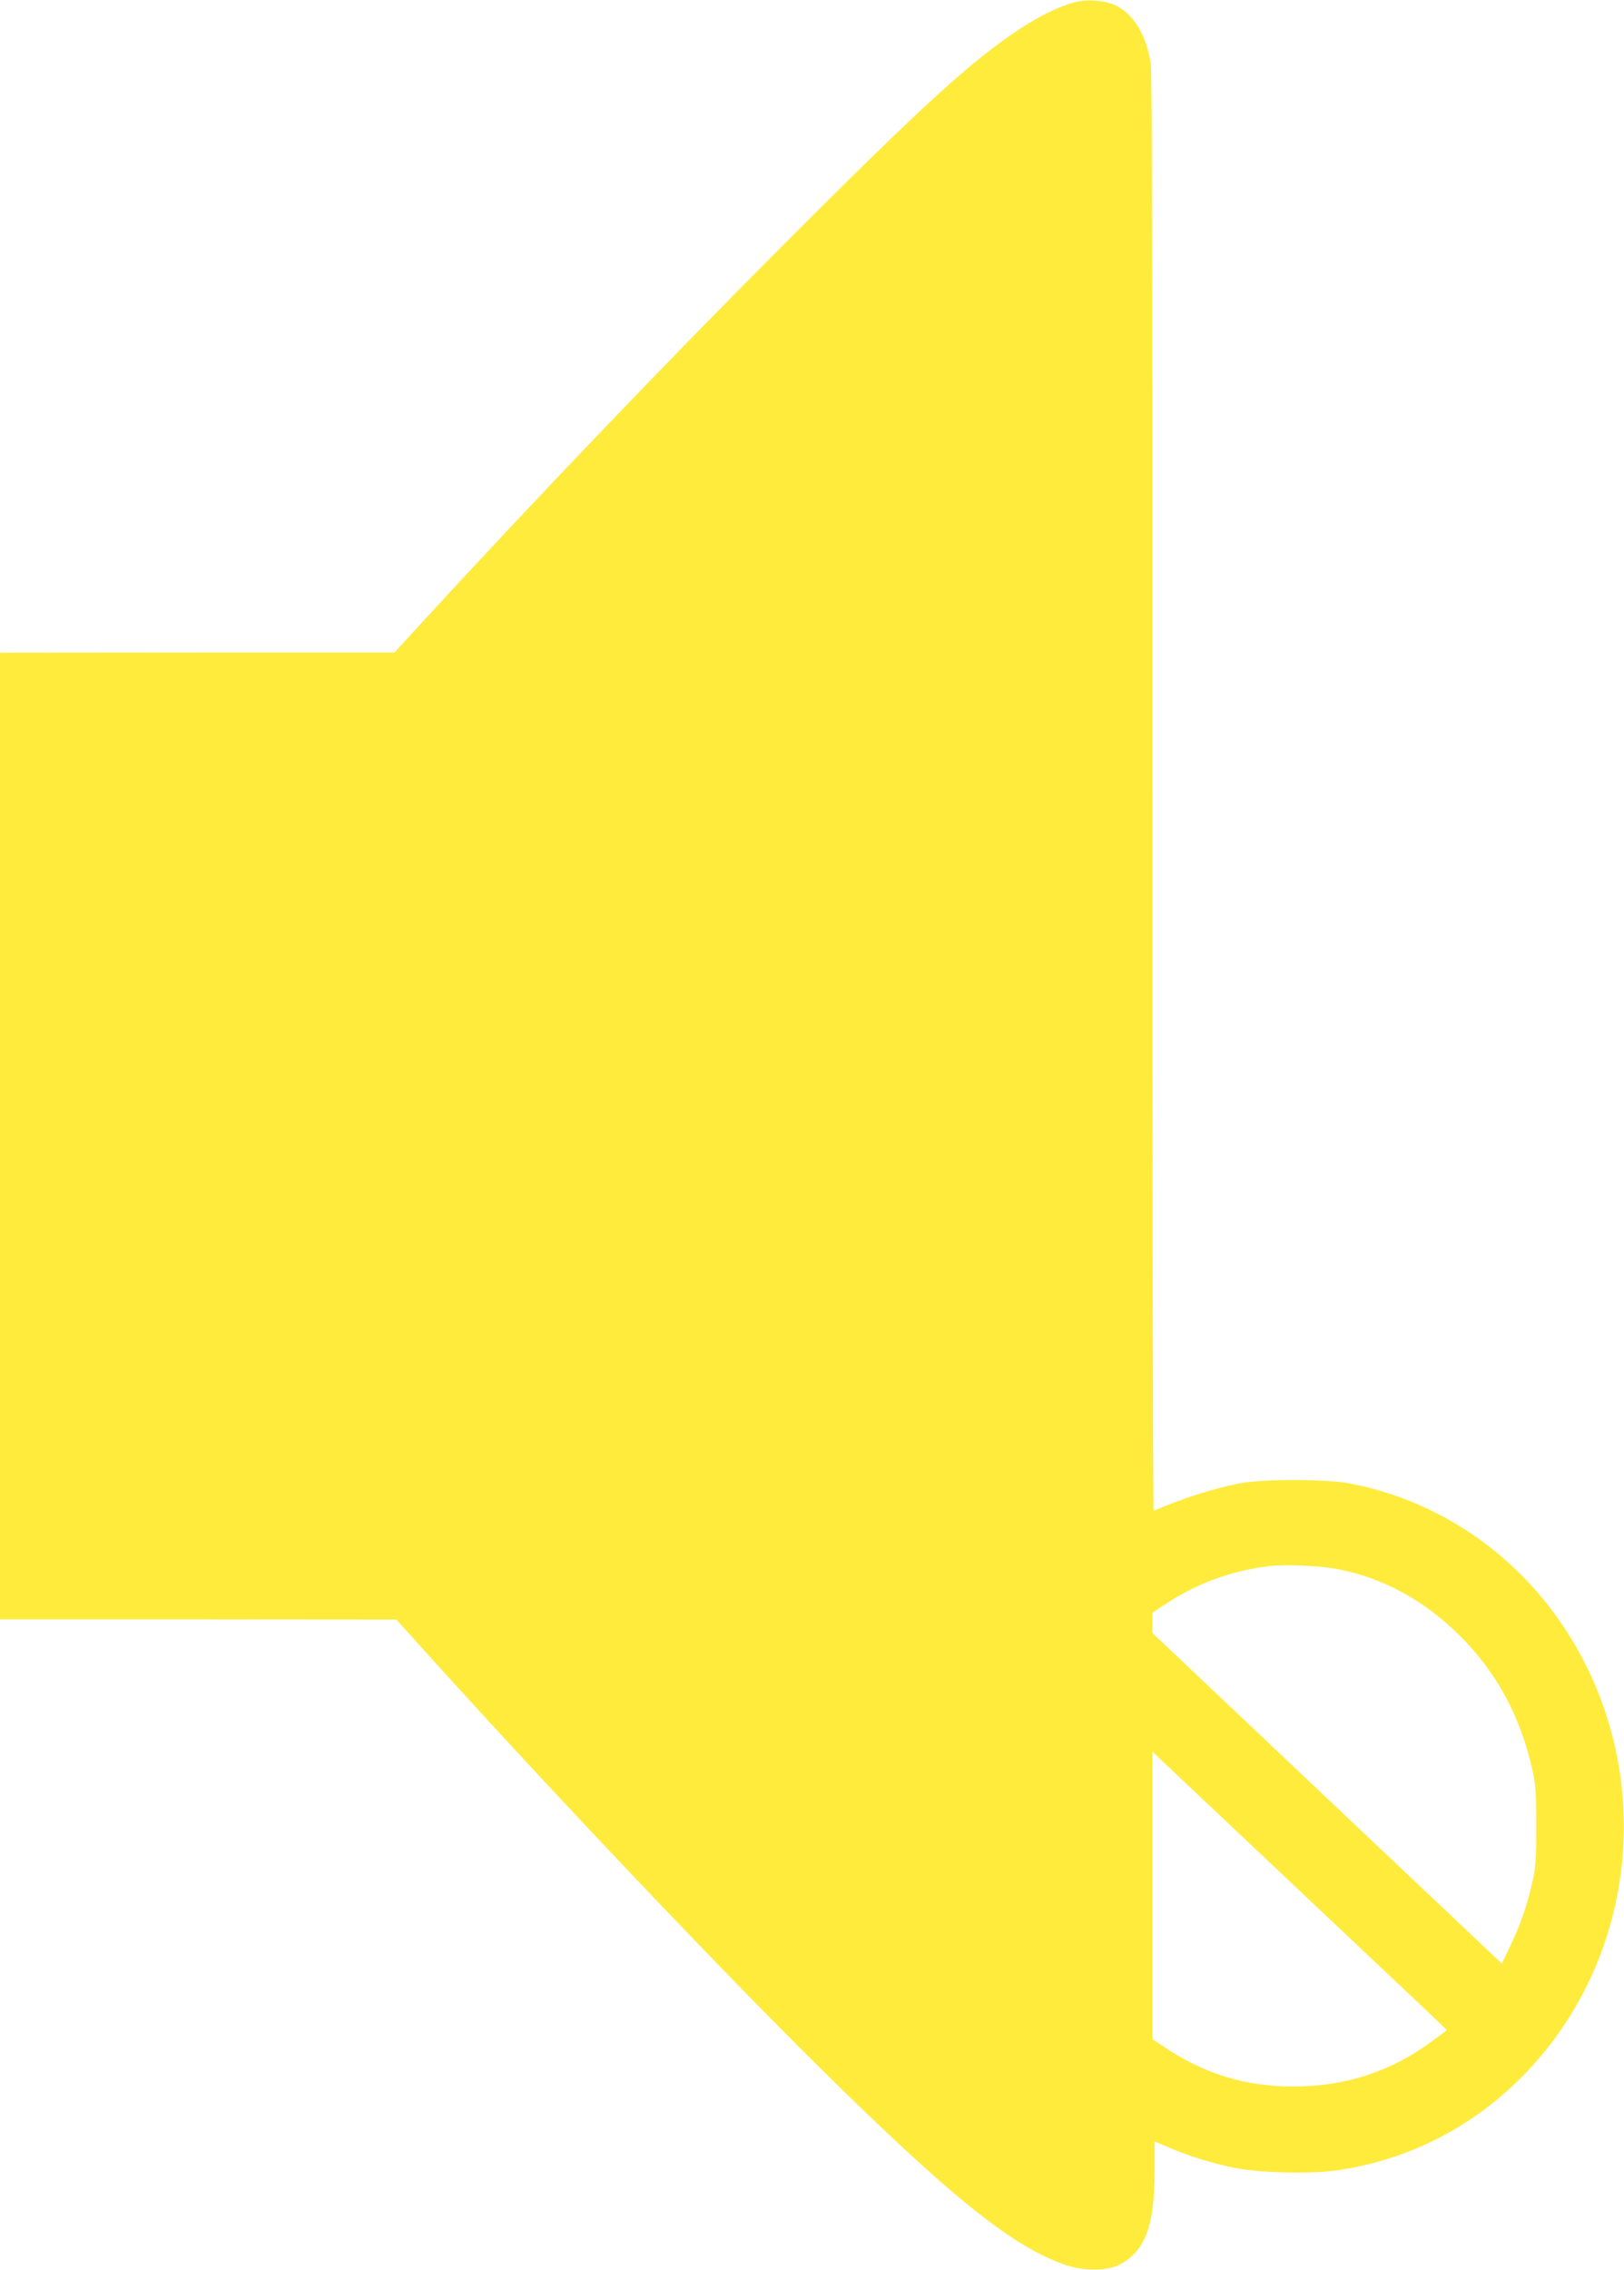 <?xml version="1.0" standalone="no"?>
<!DOCTYPE svg PUBLIC "-//W3C//DTD SVG 20010904//EN"
 "http://www.w3.org/TR/2001/REC-SVG-20010904/DTD/svg10.dtd">
<svg version="1.0" xmlns="http://www.w3.org/2000/svg"
 width="916pt" height="1280pt" viewBox="0 0 916 1280"
 preserveAspectRatio="xMidYMid meet">
<g transform="translate(0,1280) scale(0.1,-0.1)"
fill="#ffeb3b" stroke="none">
<path d="M6052 12785 c-78 -22 -186 -74 -287 -140 -276 -178 -555 -432 -1360
-1239 -650 -651 -1417 -1453 -2041 -2133 l-139 -152 -1112 0 -1113 -1 0 -2725
0 -2725 1118 0 1117 -1 200 -221 c706 -781 1620 -1743 2186 -2303 747 -738
1098 -1018 1395 -1117 102 -33 231 -32 299 4 144 76 197 217 197 524 l0 171
87 -37 c105 -46 234 -85 361 -112 139 -29 438 -36 586 -14 487 73 910 327
1213 729 509 678 535 1622 62 2333 -283 426 -719 718 -1212 811 -132 24 -485
25 -616 0 -145 -28 -327 -86 -486 -155 -4 -2 -7 1818 -7 4045 1 2815 -2 4068
-9 4114 -26 161 -94 275 -194 326 -63 32 -169 40 -245 18z m1489 -8831 c259
-49 492 -176 695 -378 207 -208 339 -451 407 -754 19 -84 22 -127 22 -317 0
-190 -3 -233 -22 -317 -30 -132 -65 -234 -123 -356 l-49 -103 -986 932 -985
932 0 57 0 57 69 46 c177 118 372 190 587 217 90 11 284 3 385 -16z m-216
-1809 c413 -389 769 -726 793 -749 l43 -42 -82 -61 c-231 -172 -490 -257 -784
-257 -268 0 -503 71 -727 222 l-68 45 0 810 0 811 38 -36 c20 -19 375 -354
787 -743z"/>
</g>
</svg>
